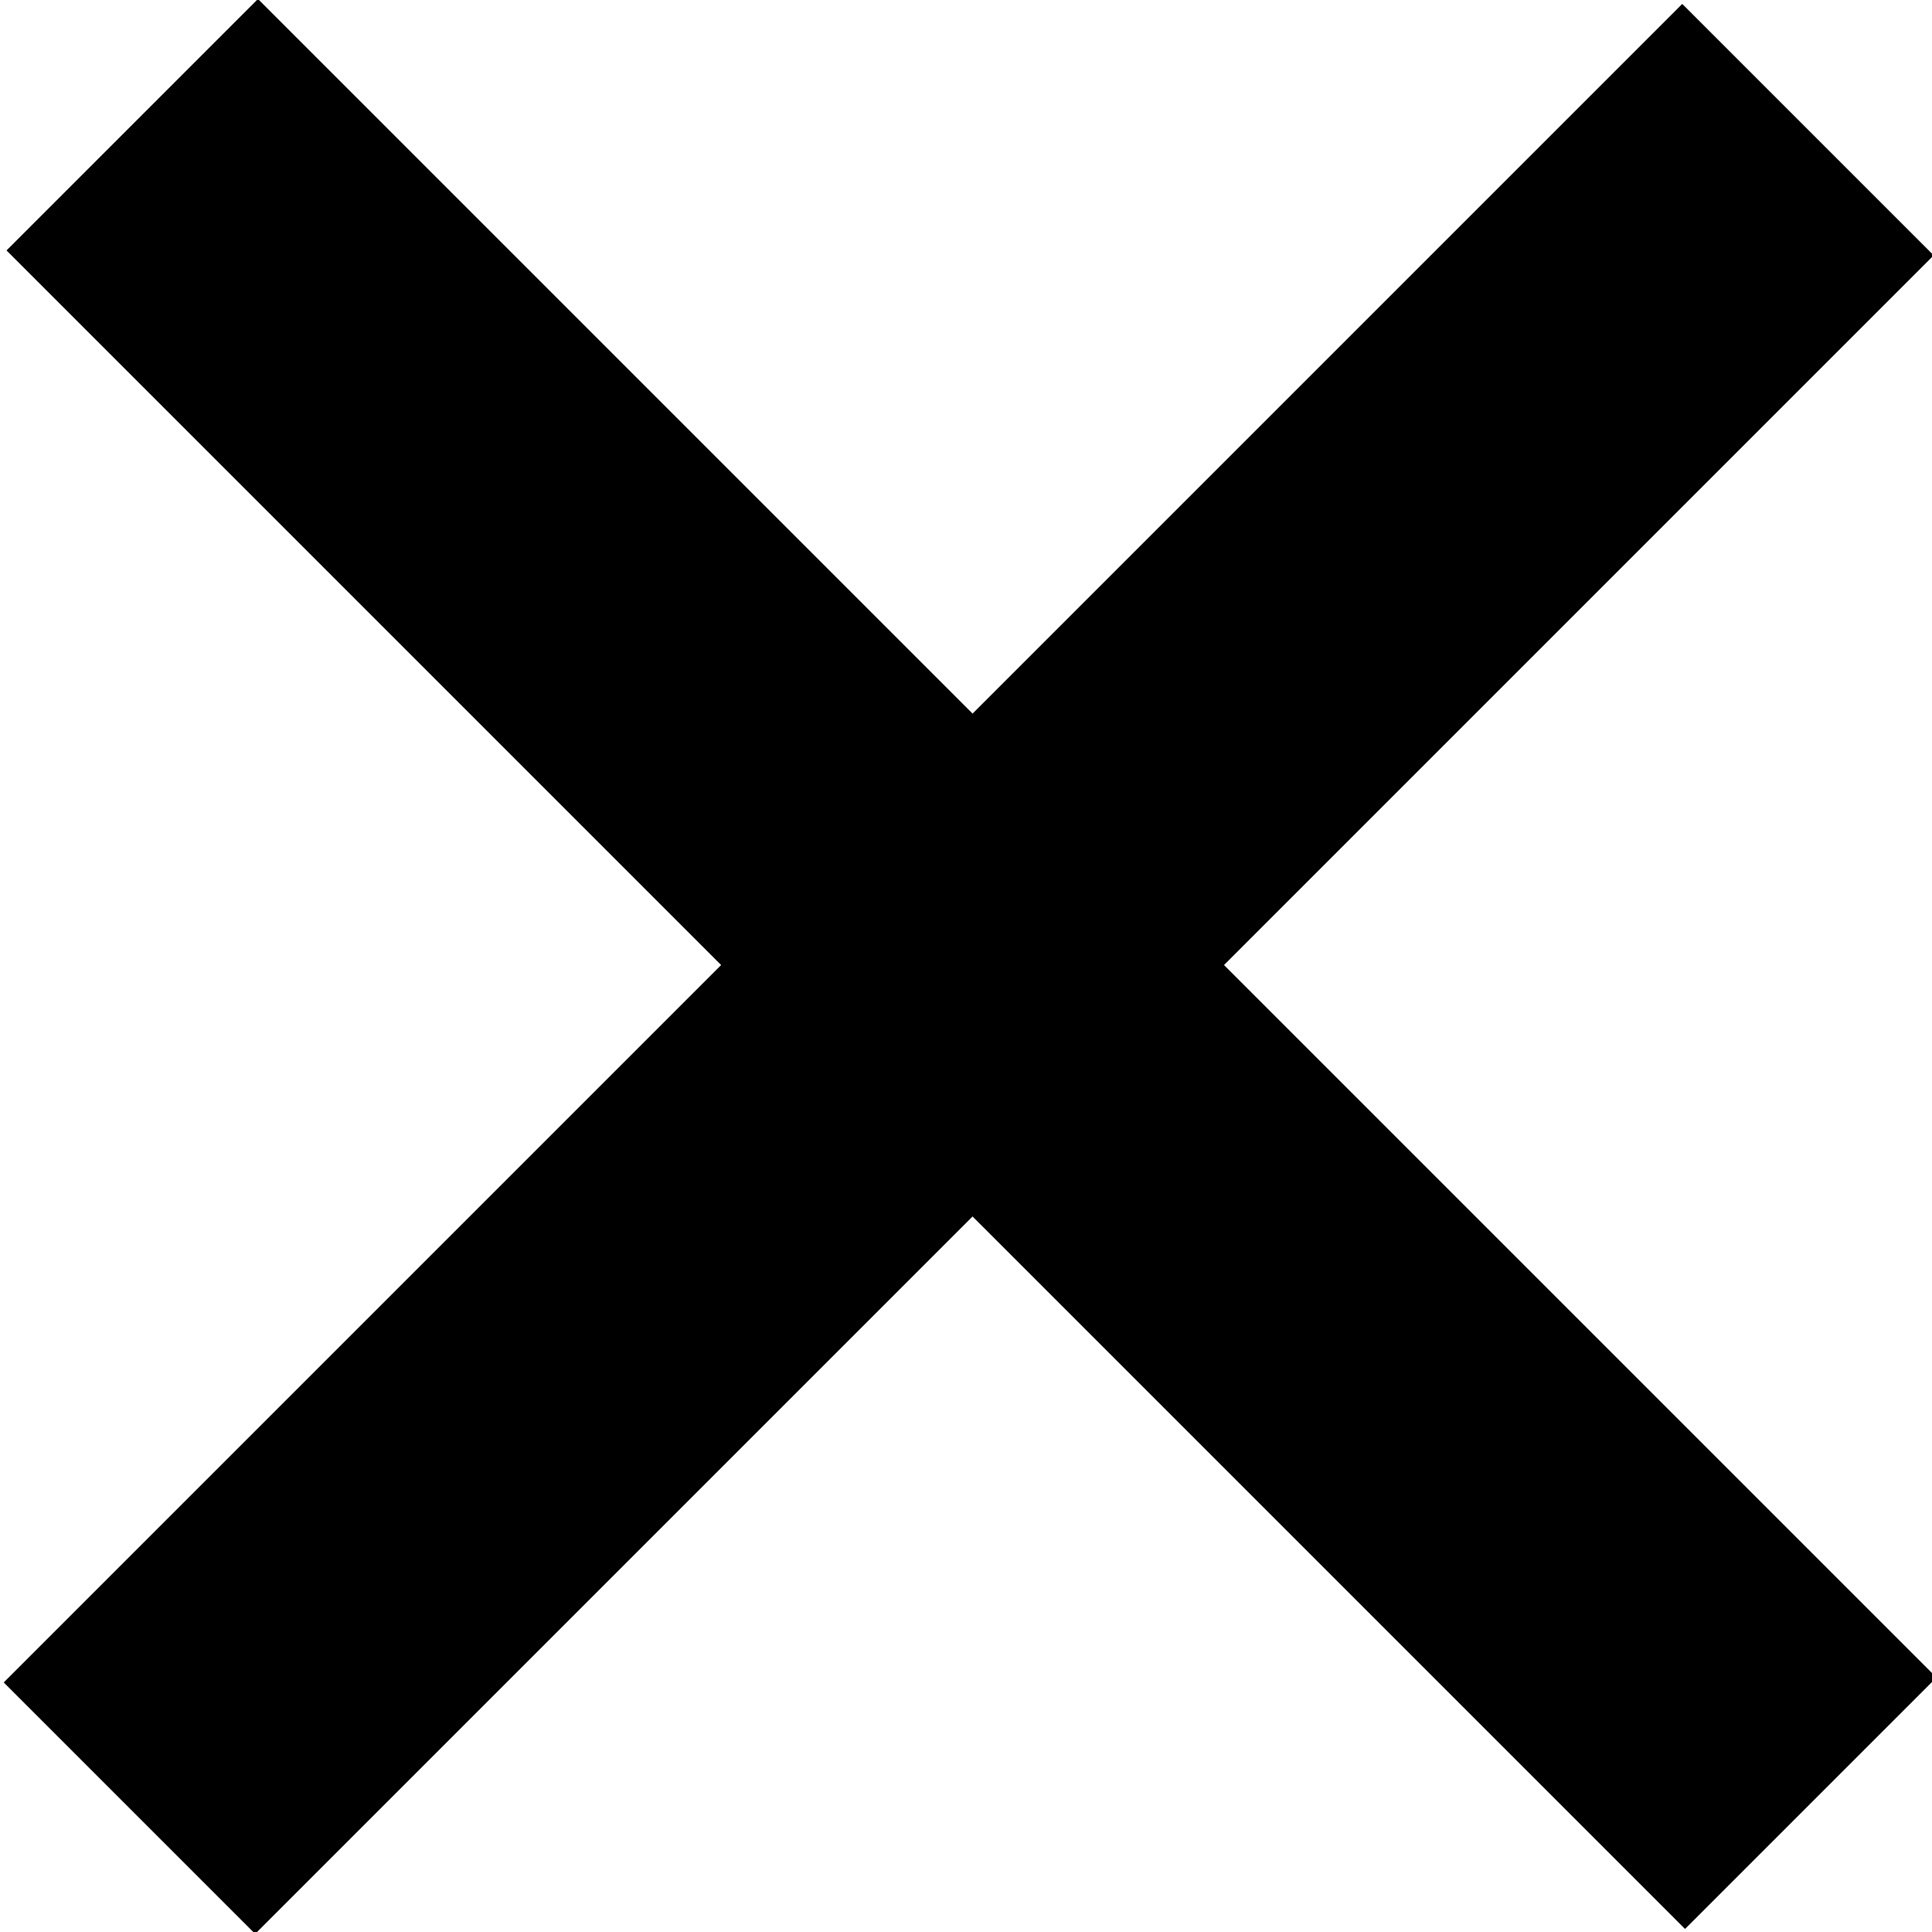 <?xml version="1.0" encoding="utf-8"?>
<!-- Generator: Adobe Illustrator 19.1.0, SVG Export Plug-In . SVG Version: 6.00 Build 0)  -->
<!DOCTYPE svg PUBLIC "-//W3C//DTD SVG 1.1//EN" "http://www.w3.org/Graphics/SVG/1.1/DTD/svg11.dtd">
<svg version="1.1" id="Lager_1" xmlns="http://www.w3.org/2000/svg" xmlns:xlink="http://www.w3.org/1999/xlink" x="0px" y="0px"
	 viewBox="-258.4 301 20.1 20.1" style="enable-background:new -258.4 301 20.1 20.1;" xml:space="preserve">
<style type="text/css">
	.st0{fill:!COLOR!;}
</style>
<rect x="-260.7" y="309.2" transform="matrix(0.707 0.707 -0.707 0.707 147.203 266.7)" class="st0" width="24.7" height="3.7"/>
<rect x="-260.7" y="309.2" transform="matrix(-0.707 0.707 -0.707 -0.707 -203.993 706.576)" class="st0" width="24.7" height="3.7"/>
</svg>
